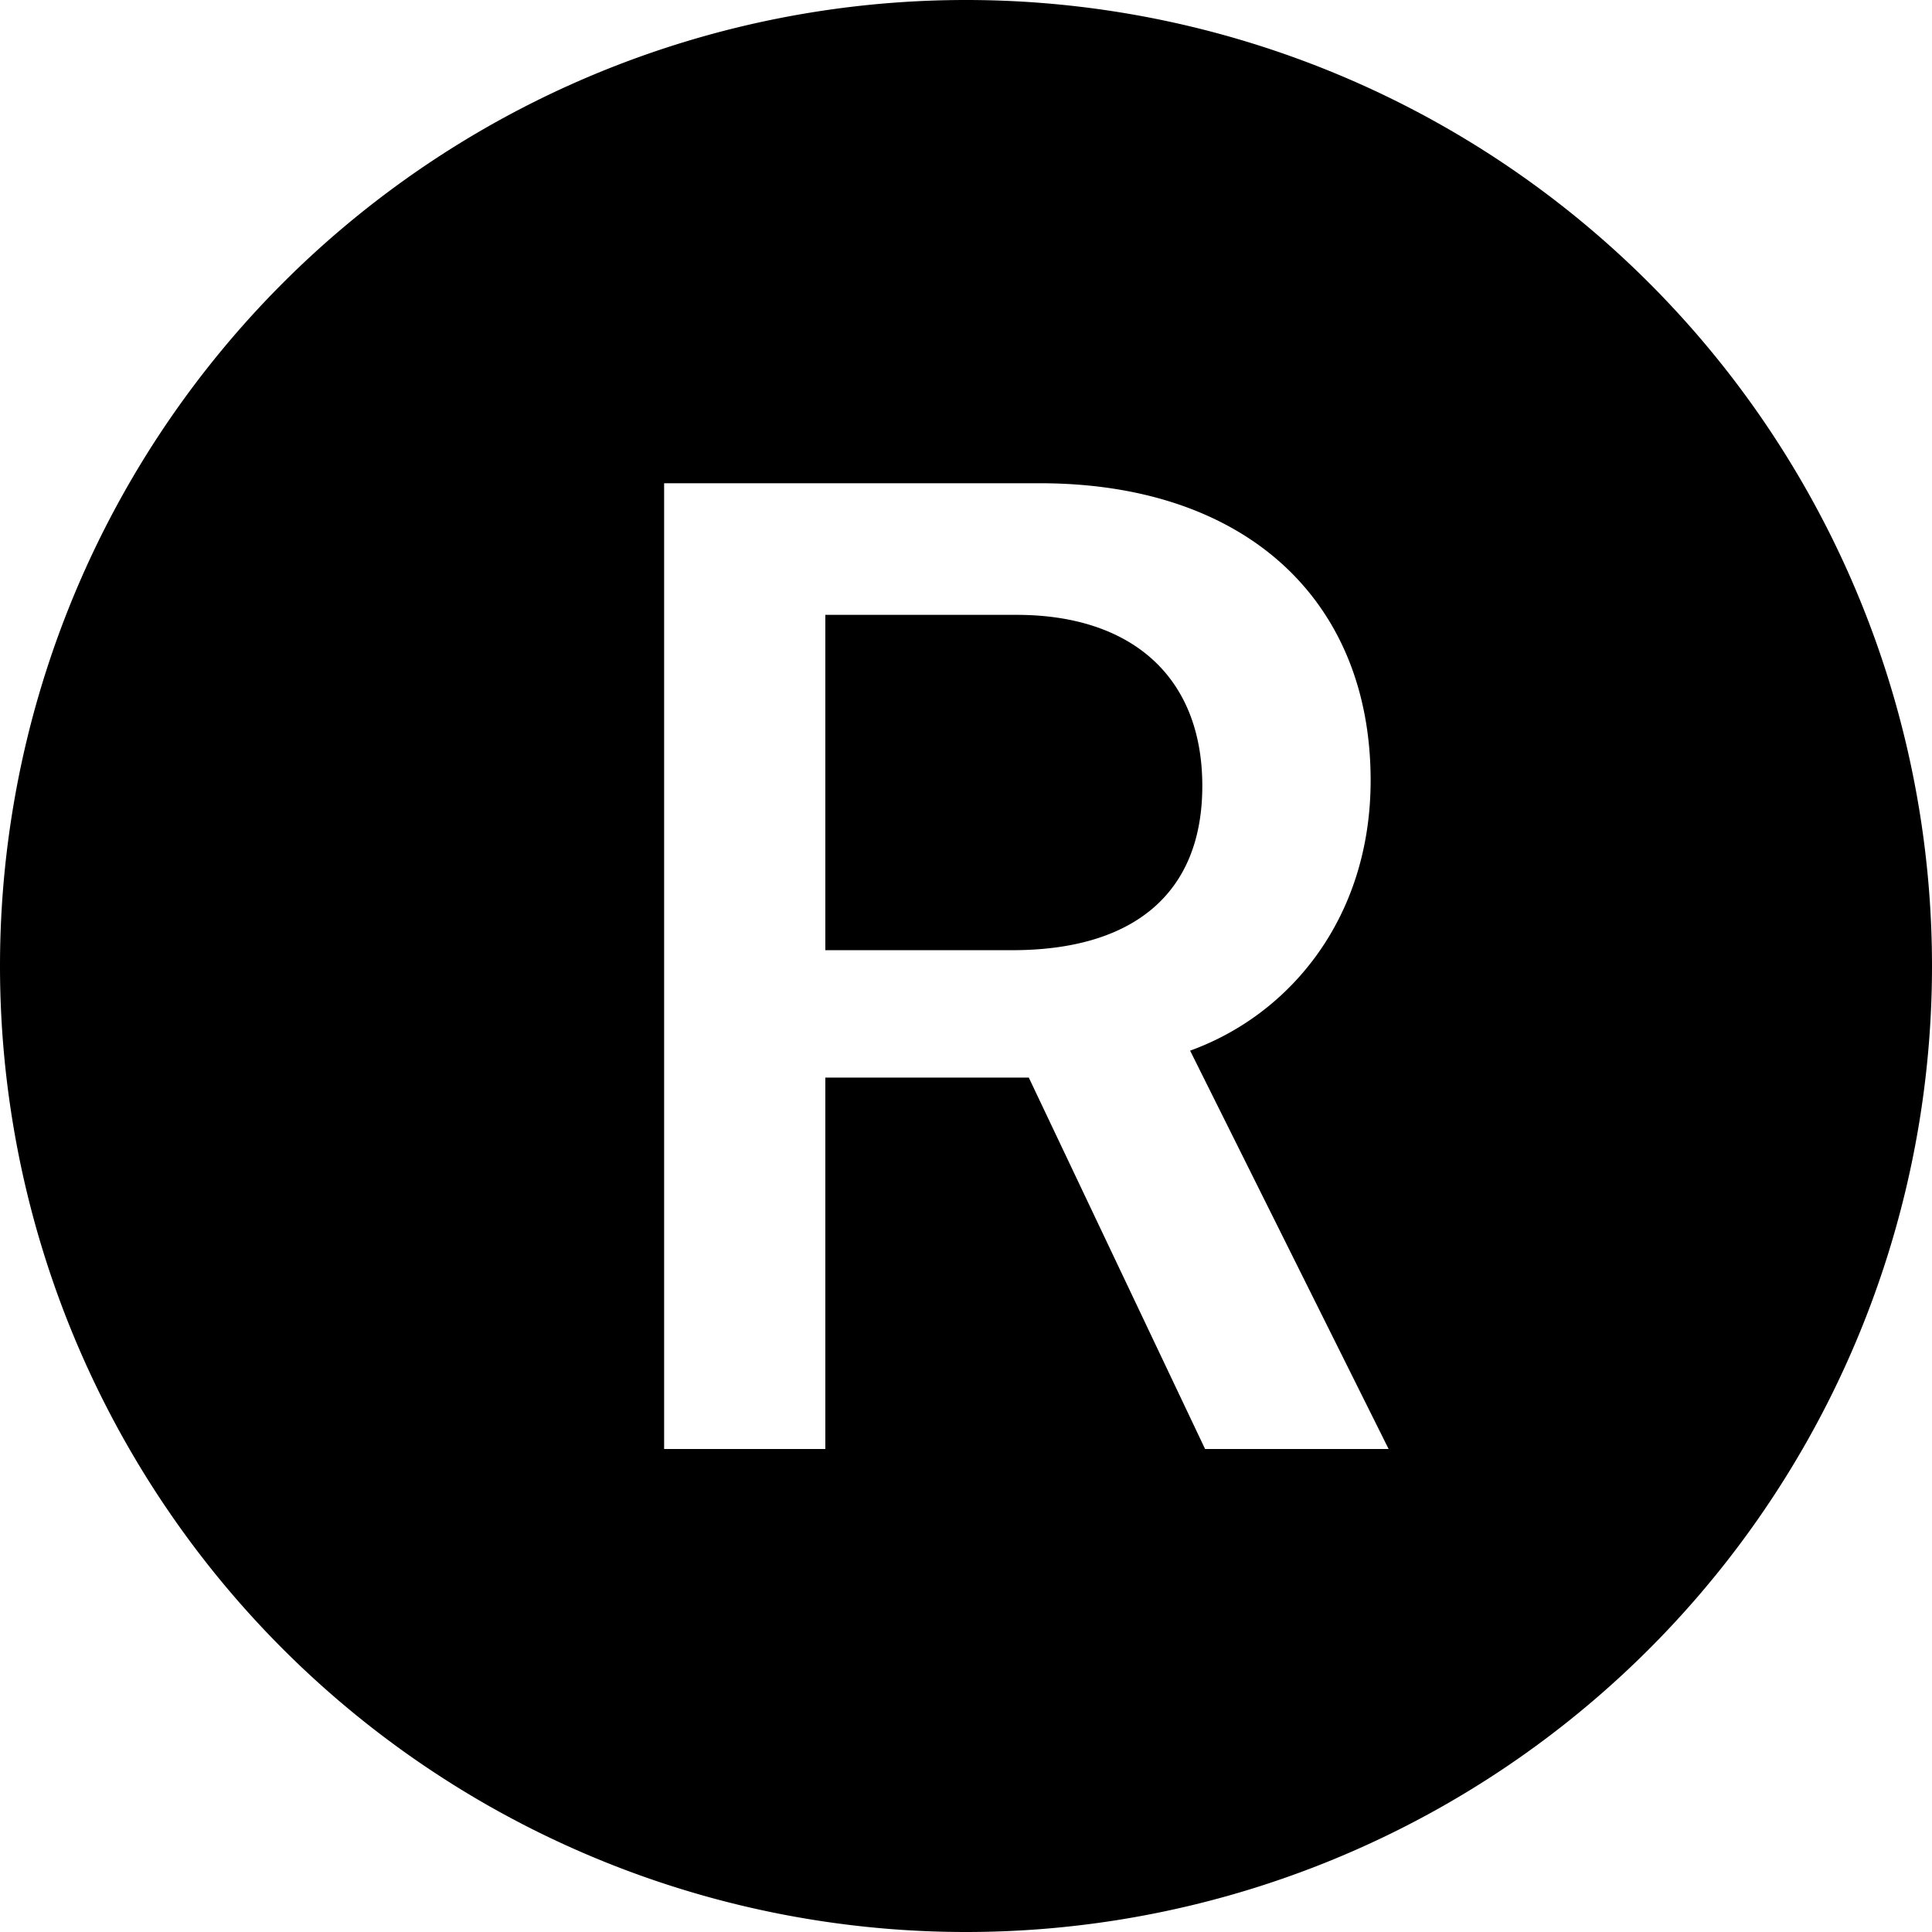 <?xml version="1.0" encoding="utf-8"?>
<!-- Generator: www.svgicons.com -->
<svg xmlns="http://www.w3.org/2000/svg" width="800" height="800" viewBox="0 0 16 16">
<path fill="currentColor" d="M16 8A8 8 0 1 1 0 8a8 8 0 0 1 16 0M5.5 4.002V12h1.335V8.924H8.52L9.98 12h1.52L9.856 8.701c.828-.299 1.495-1.101 1.495-2.238c0-1.488-1.03-2.461-2.74-2.461zm1.335 1.09v2.777h1.549c.995 0 1.573-.463 1.573-1.36c0-.913-.596-1.417-1.537-1.417z"/>
</svg>
